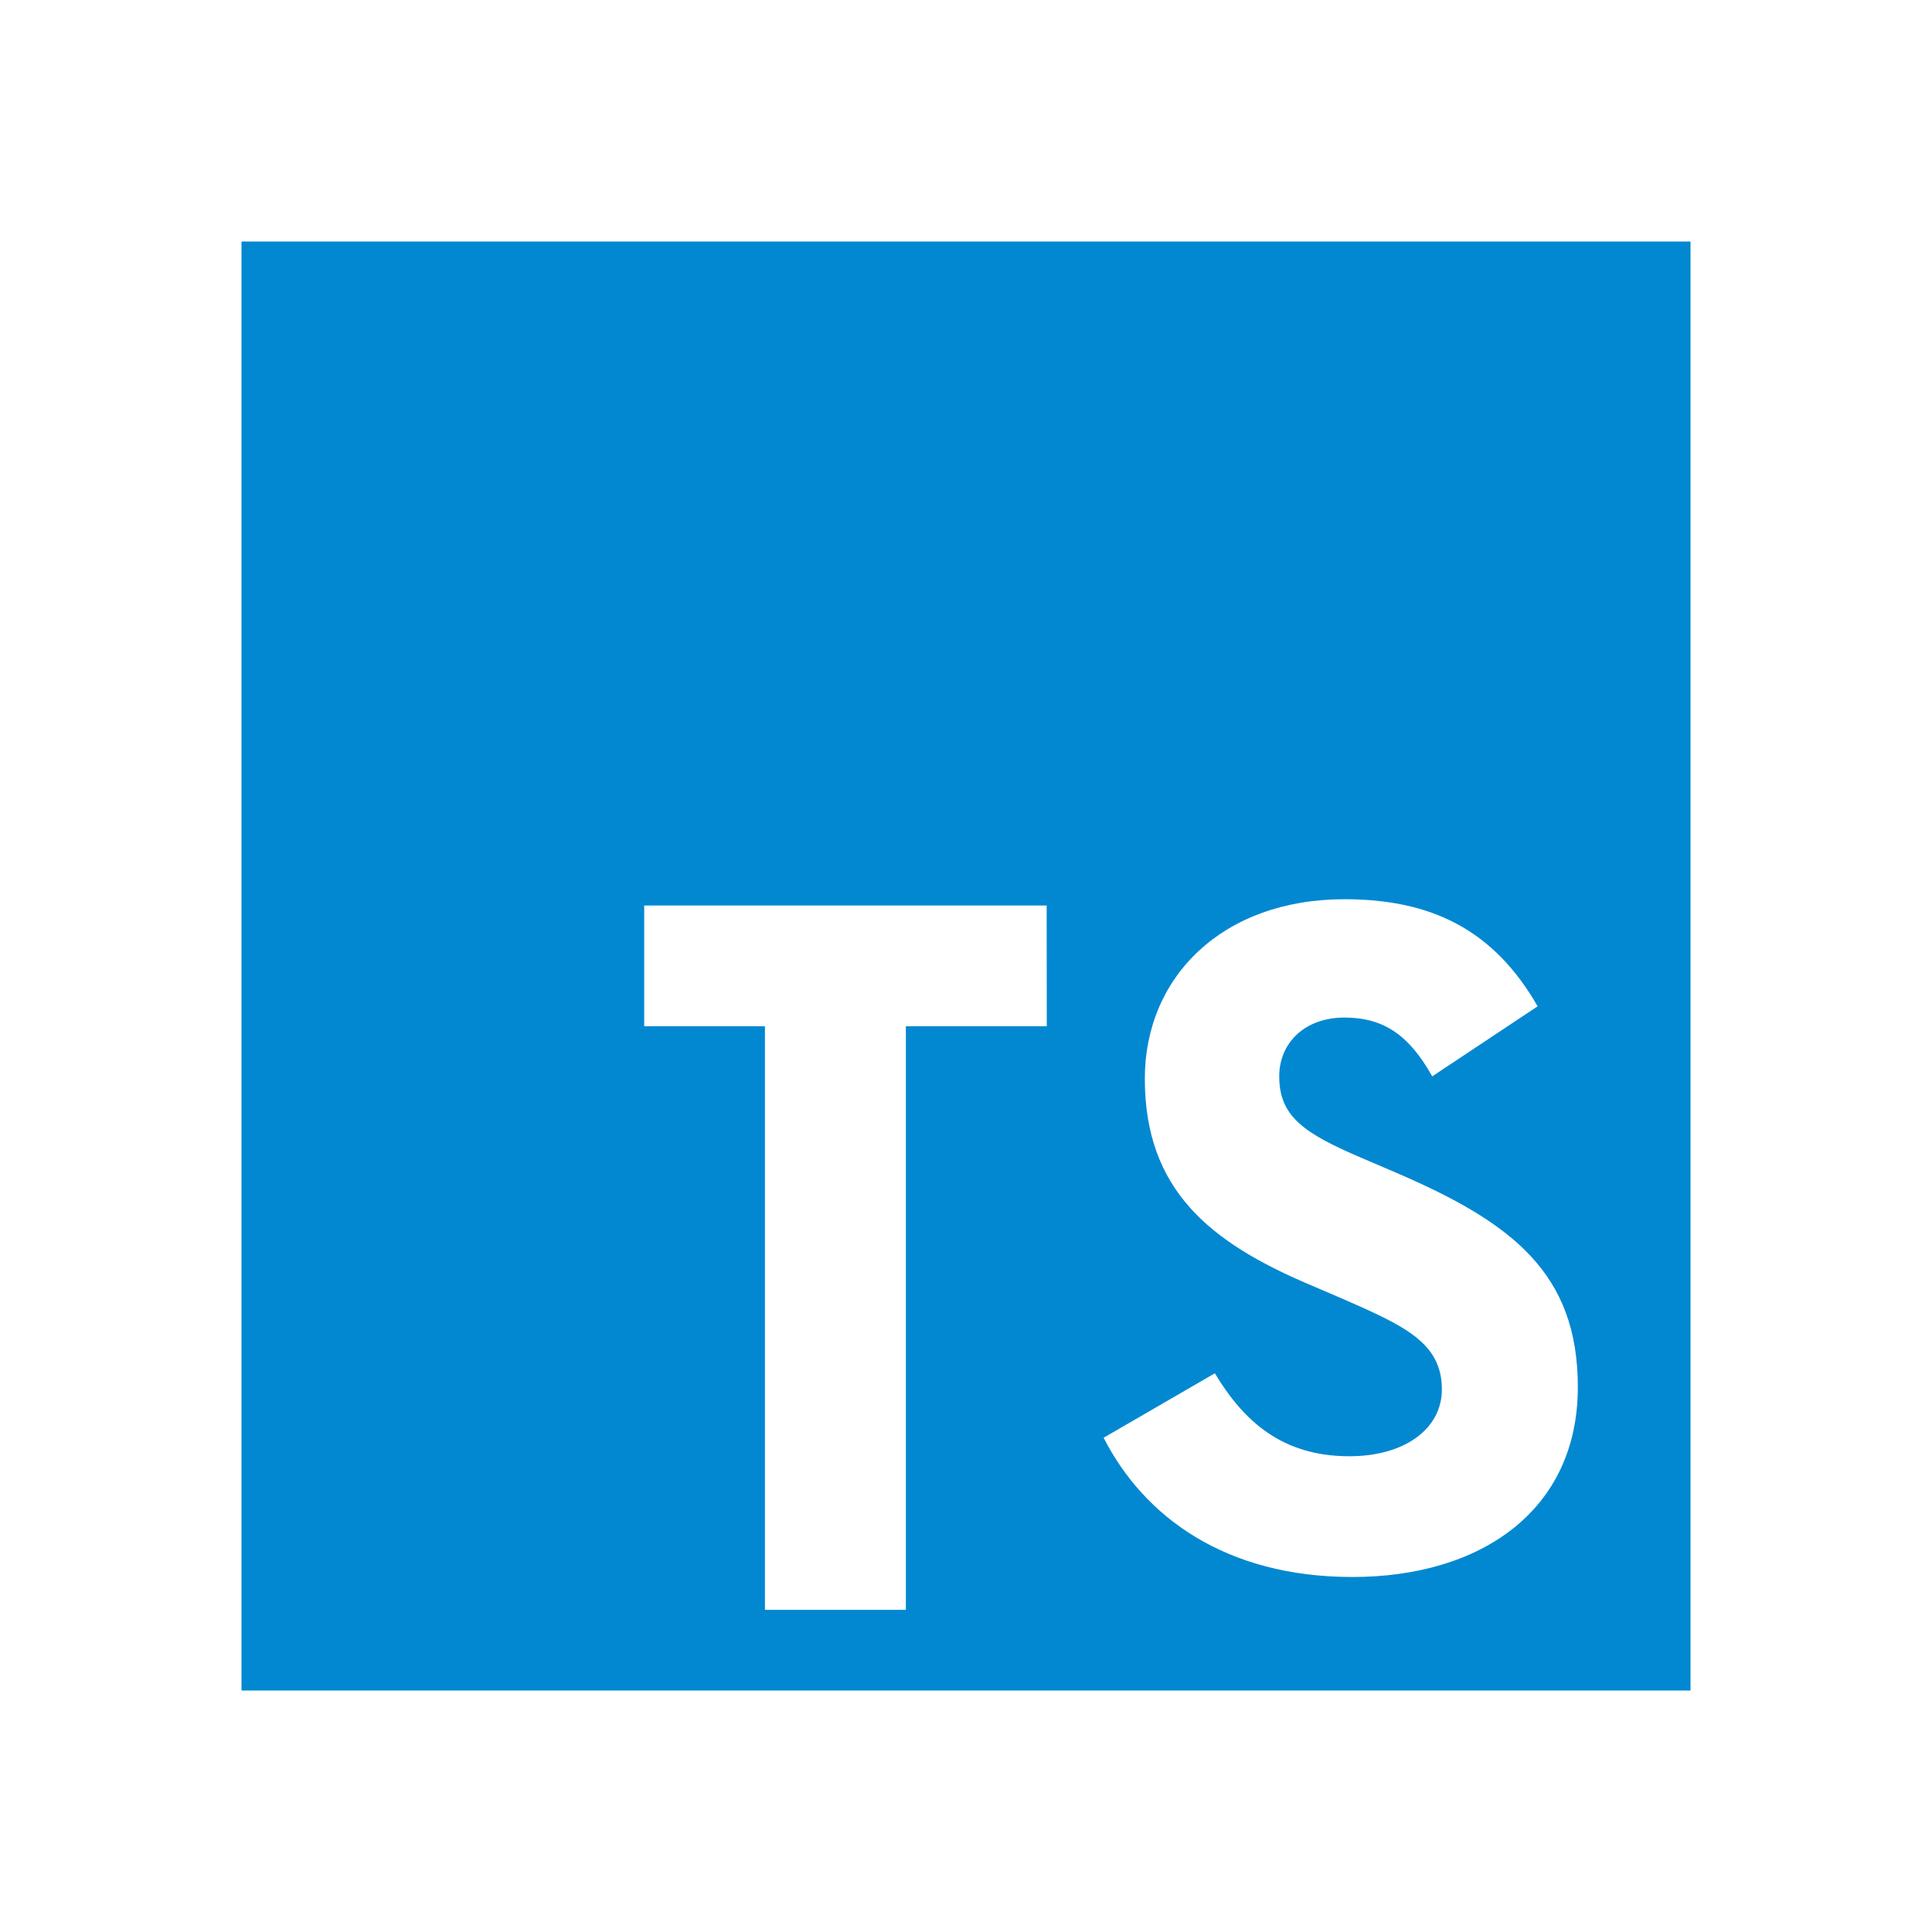 <svg width="16" height="16" version="1.1" viewBox="0 0 16 16" xmlns="http://www.w3.org/2000/svg">
 <path d="m2 2h12v12h-12v-12m7.14 9.907c0.333 0.653 1.007 1.153 2.06 1.153 1.067 0 1.867-0.553 1.867-1.573 0-0.94-0.54-1.36-1.5-1.773l-0.28-0.12c-0.487-0.207-0.693-0.347-0.693-0.68 0-0.273 0.207-0.487 0.54-0.487 0.32 0 0.533 0.14 0.727 0.487l0.873-0.58c-0.367-0.64-0.887-0.887-1.6-0.887-1.007 0-1.653 0.64-1.653 1.487 0 0.92 0.54 1.353 1.353 1.7l0.28 0.12c0.52 0.227 0.827 0.367 0.827 0.753 0 0.32-0.3 0.553-0.767 0.553-0.553 0-0.873-0.287-1.113-0.687l-0.92 0.533m-0.473-4.407h-3.333v1h1v4.833h1.167v-4.833h1.167z" fill="#0288d1" stroke-width=".667"/>
</svg>
